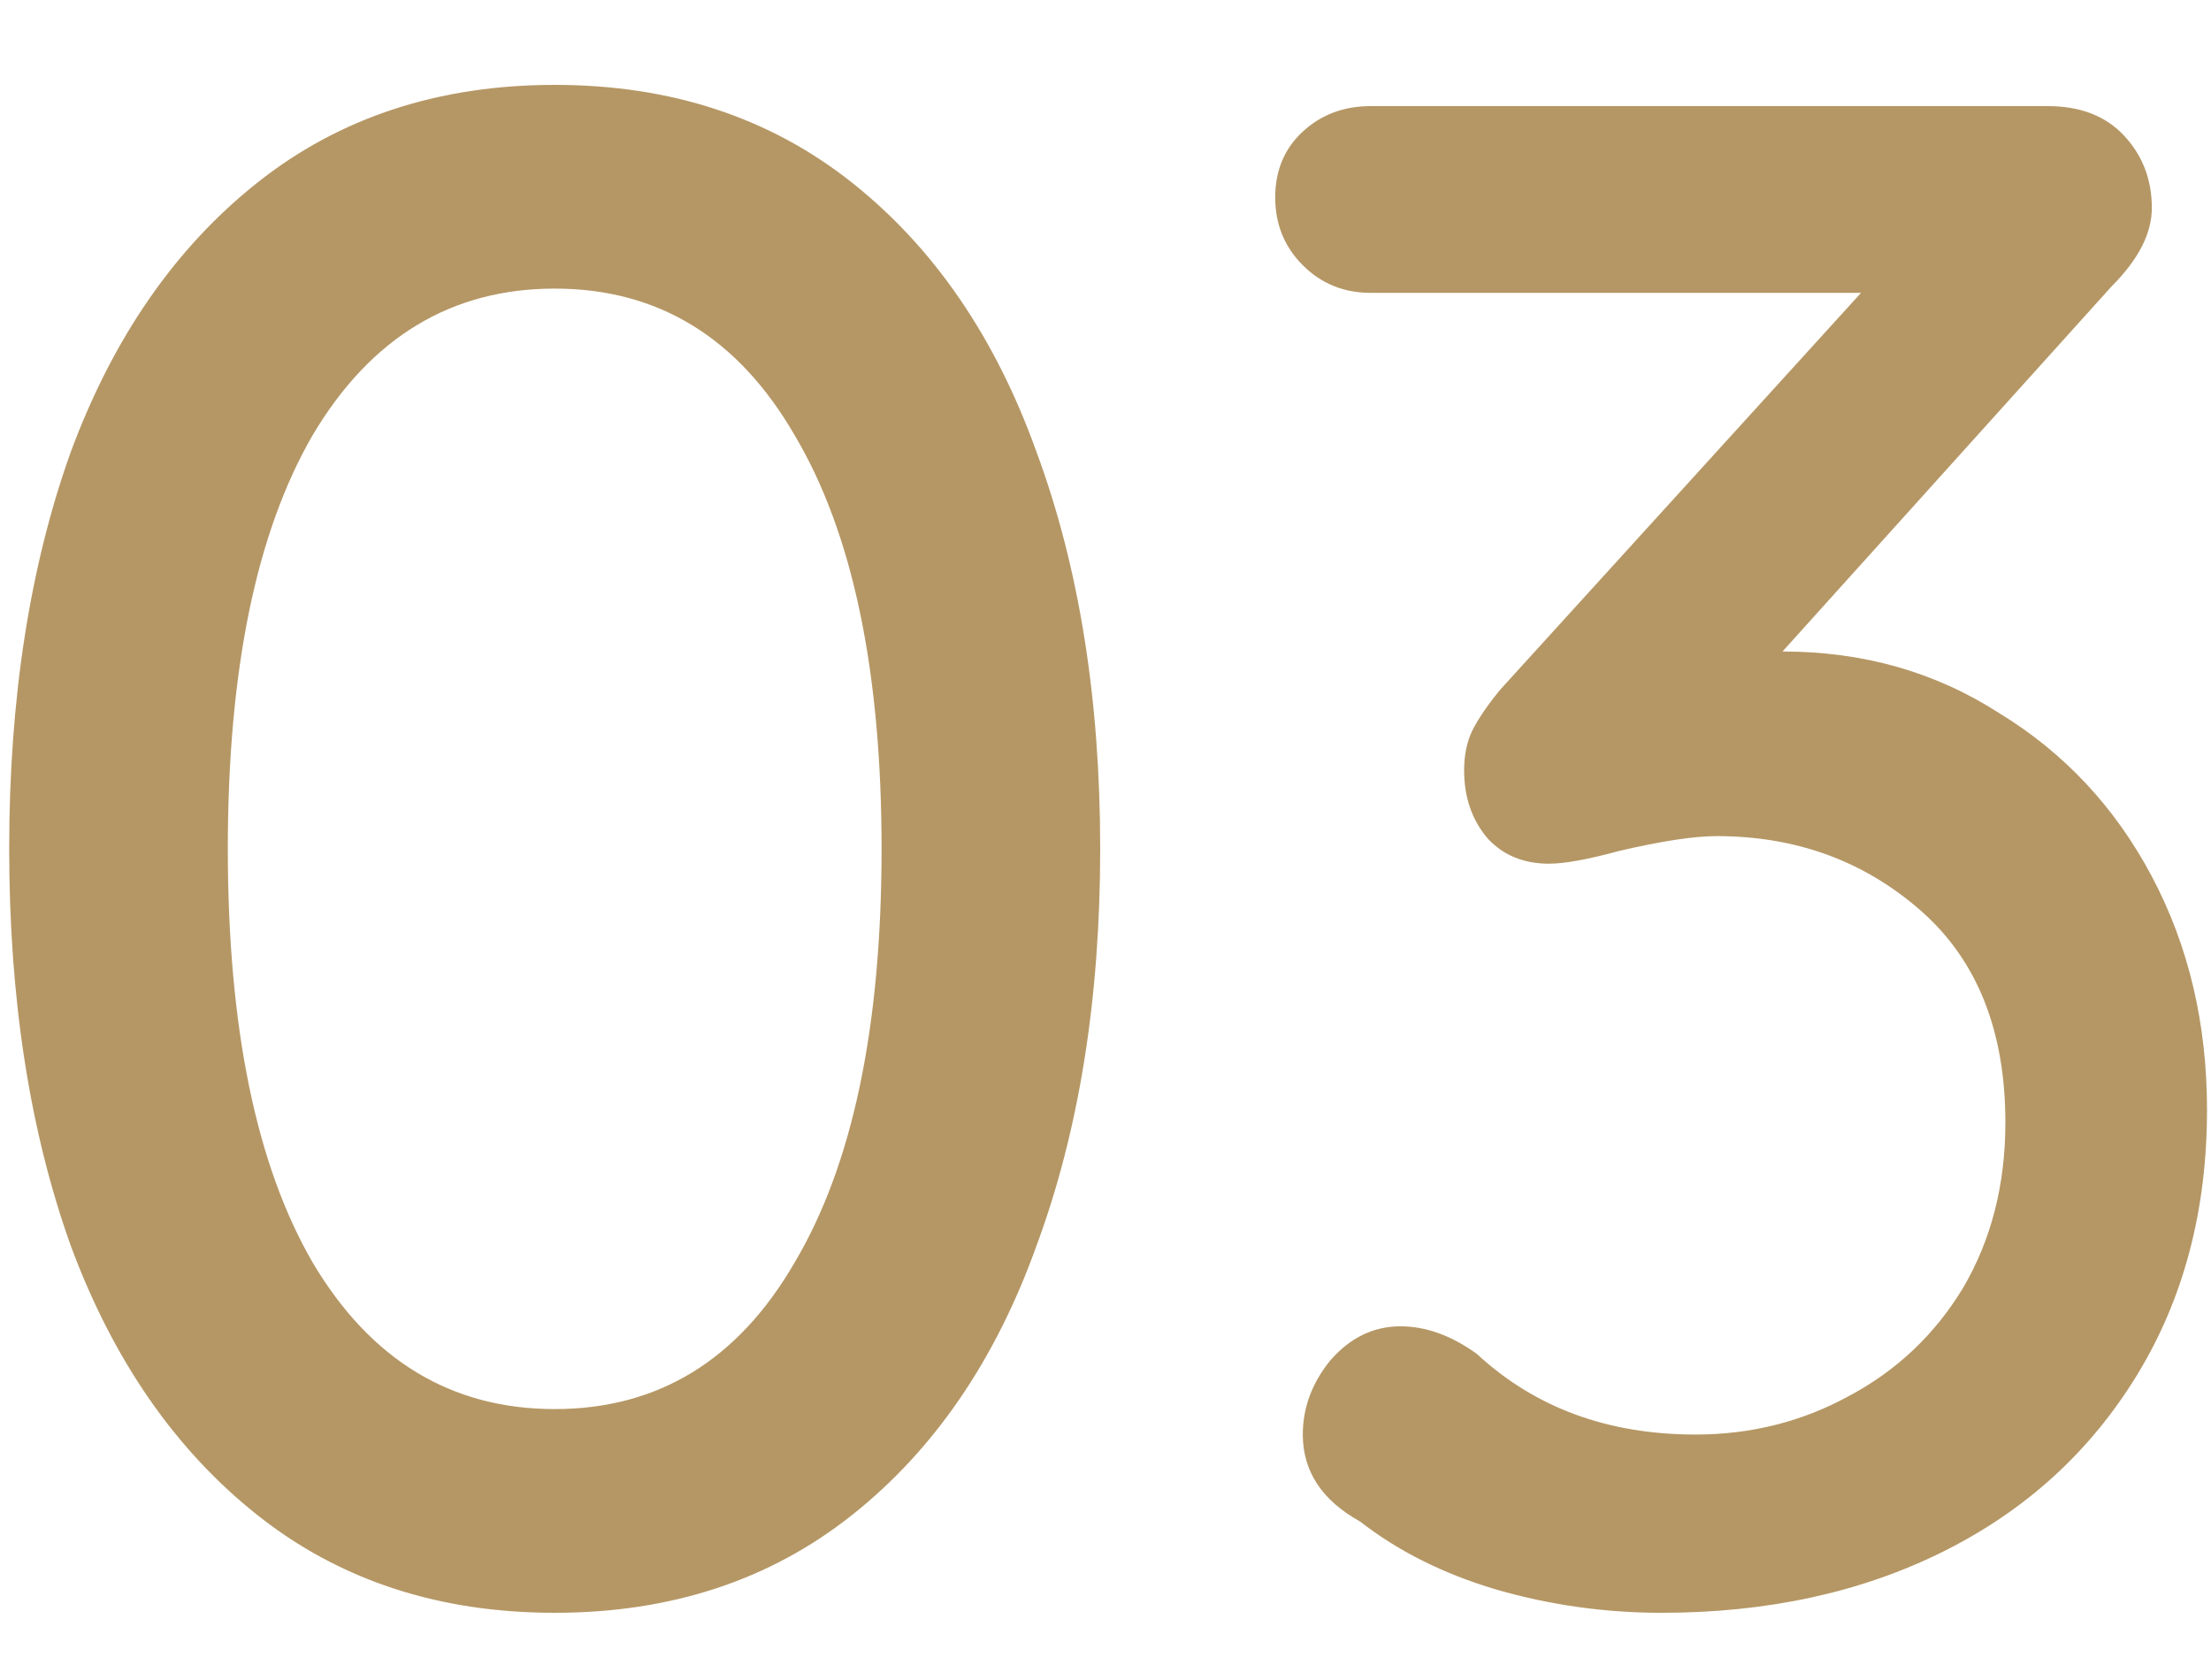 <?xml version="1.0" encoding="UTF-8"?>
<svg xmlns="http://www.w3.org/2000/svg" width="25" height="19" viewBox="0 0 25 19" fill="none">
  <path d="M6.272 18.24C4.96 18.24 3.84 17.872 2.912 17.136C1.984 16.4 1.28 15.384 0.8 14.088C0.336 12.792 0.104 11.296 0.104 9.6C0.104 7.904 0.336 6.408 0.8 5.112C1.28 3.816 1.984 2.8 2.912 2.064C3.84 1.328 4.96 0.96 6.272 0.96C7.584 0.96 8.704 1.328 9.632 2.064C10.56 2.8 11.256 3.816 11.72 5.112C12.2 6.408 12.44 7.904 12.44 9.6C12.44 11.296 12.2 12.792 11.72 14.088C11.256 15.384 10.56 16.4 9.632 17.136C8.704 17.872 7.584 18.24 6.272 18.24ZM6.272 15.936C7.44 15.936 8.344 15.384 8.984 14.28C9.64 13.176 9.968 11.616 9.968 9.6C9.968 7.584 9.64 6.024 8.984 4.92C8.344 3.816 7.44 3.264 6.272 3.264C5.104 3.264 4.192 3.816 3.536 4.92C2.896 6.024 2.576 7.584 2.576 9.6C2.576 11.616 2.896 13.176 3.536 14.28C4.192 15.384 5.104 15.936 6.272 15.936ZM20.155 7.368C21.067 7.368 21.883 7.6 22.603 8.064C23.339 8.512 23.915 9.128 24.331 9.912C24.747 10.696 24.955 11.576 24.955 12.552C24.955 13.688 24.691 14.688 24.163 15.552C23.635 16.416 22.907 17.08 21.979 17.544C21.051 18.008 19.987 18.24 18.787 18.24C18.147 18.24 17.523 18.152 16.915 17.976C16.323 17.8 15.811 17.544 15.379 17.208C14.947 16.968 14.731 16.64 14.731 16.224C14.731 15.92 14.835 15.64 15.043 15.384C15.267 15.128 15.531 15 15.835 15C16.123 15 16.411 15.104 16.699 15.312C17.355 15.92 18.179 16.224 19.171 16.224C19.795 16.224 20.371 16.08 20.899 15.792C21.443 15.504 21.875 15.096 22.195 14.568C22.515 14.024 22.675 13.4 22.675 12.696C22.675 11.656 22.355 10.856 21.715 10.296C21.075 9.736 20.307 9.456 19.411 9.456C19.155 9.456 18.787 9.512 18.307 9.624C17.955 9.72 17.691 9.768 17.515 9.768C17.227 9.768 16.995 9.672 16.819 9.48C16.643 9.272 16.555 9.016 16.555 8.712C16.555 8.536 16.587 8.384 16.651 8.256C16.715 8.128 16.819 7.976 16.963 7.8L21.043 3.312H15.499C15.195 3.312 14.939 3.208 14.731 3C14.523 2.792 14.419 2.536 14.419 2.232C14.419 1.928 14.523 1.68 14.731 1.488C14.939 1.296 15.195 1.2 15.499 1.2H23.155C23.523 1.2 23.811 1.312 24.019 1.536C24.227 1.76 24.331 2.032 24.331 2.352C24.331 2.64 24.179 2.936 23.875 3.24L20.155 7.368Z" fill="#B59765"></path>
</svg>
